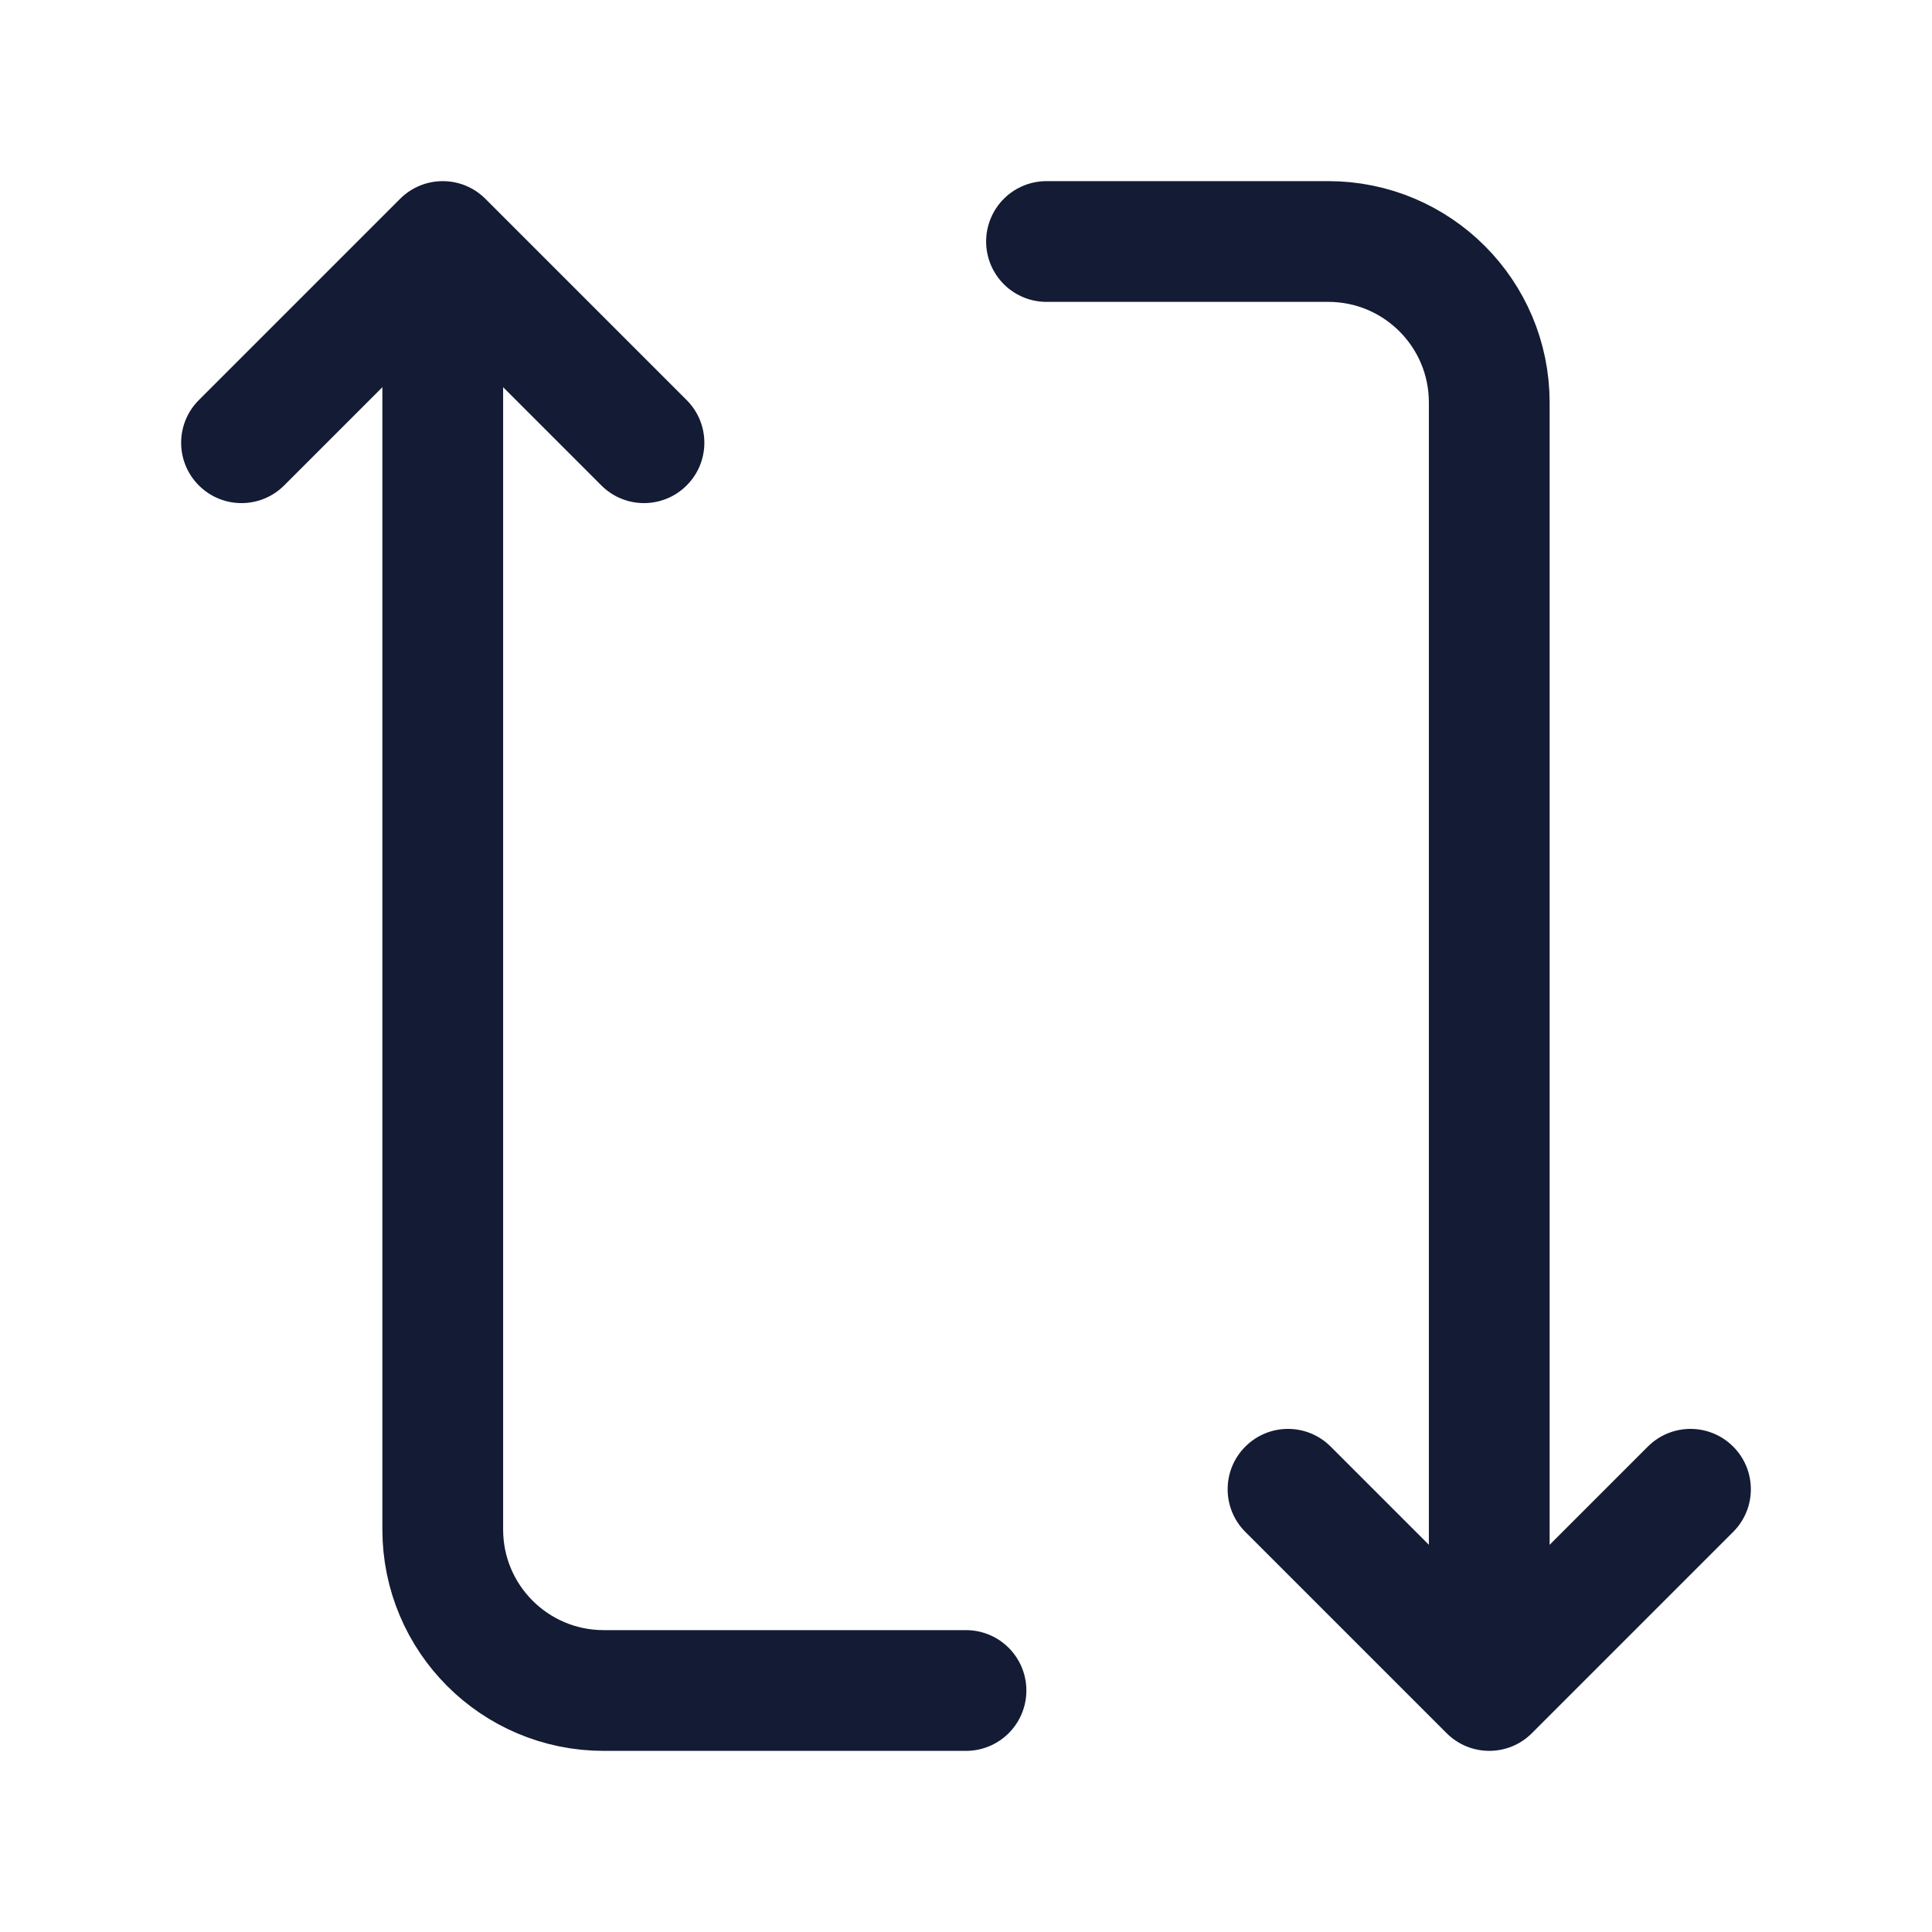 <svg width="24" height="24" viewBox="0 0 24 24" fill="none" xmlns="http://www.w3.org/2000/svg">
<path d="M5.5 3L6.03 2.47C5.737 2.177 5.263 2.177 4.97 2.47L5.5 3ZM2.47 4.97C2.177 5.263 2.177 5.737 2.47 6.03C2.763 6.323 3.237 6.323 3.53 6.03L2.47 4.97ZM7.47 6.03C7.763 6.323 8.237 6.323 8.53 6.03C8.823 5.737 8.823 5.263 8.53 4.97L7.47 6.03ZM4.97 2.47L2.47 4.97L3.53 6.03L6.03 3.53L4.97 2.47ZM8.53 4.97L6.03 2.47L4.97 3.53L7.47 6.03L8.53 4.97Z" fill="#141B34"/>
<path d="M18.5 21L17.97 21.53C18.263 21.823 18.738 21.823 19.03 21.53L18.5 21ZM16.53 17.97C16.237 17.677 15.763 17.677 15.47 17.97C15.177 18.263 15.177 18.737 15.47 19.03L16.53 17.97ZM21.53 19.03C21.823 18.737 21.823 18.263 21.53 17.97C21.237 17.677 20.763 17.677 20.47 17.97L21.53 19.03ZM19.03 20.47L16.53 17.97L15.47 19.03L17.97 21.53L19.03 20.47ZM20.47 17.97L17.97 20.47L19.03 21.53L21.53 19.03L20.47 17.97Z" fill="#141B34"/>
<path d="M5.5 3.5V19C5.5 20.105 6.395 21 7.5 21H12" stroke="#141B34" stroke-width="1.5" stroke-linecap="round" stroke-linejoin="round"/>
<path d="M13 3H16.5C17.605 3 18.5 3.895 18.5 5V20.5" stroke="#141B34" stroke-width="1.5" stroke-linecap="round" stroke-linejoin="round"/>
</svg>
